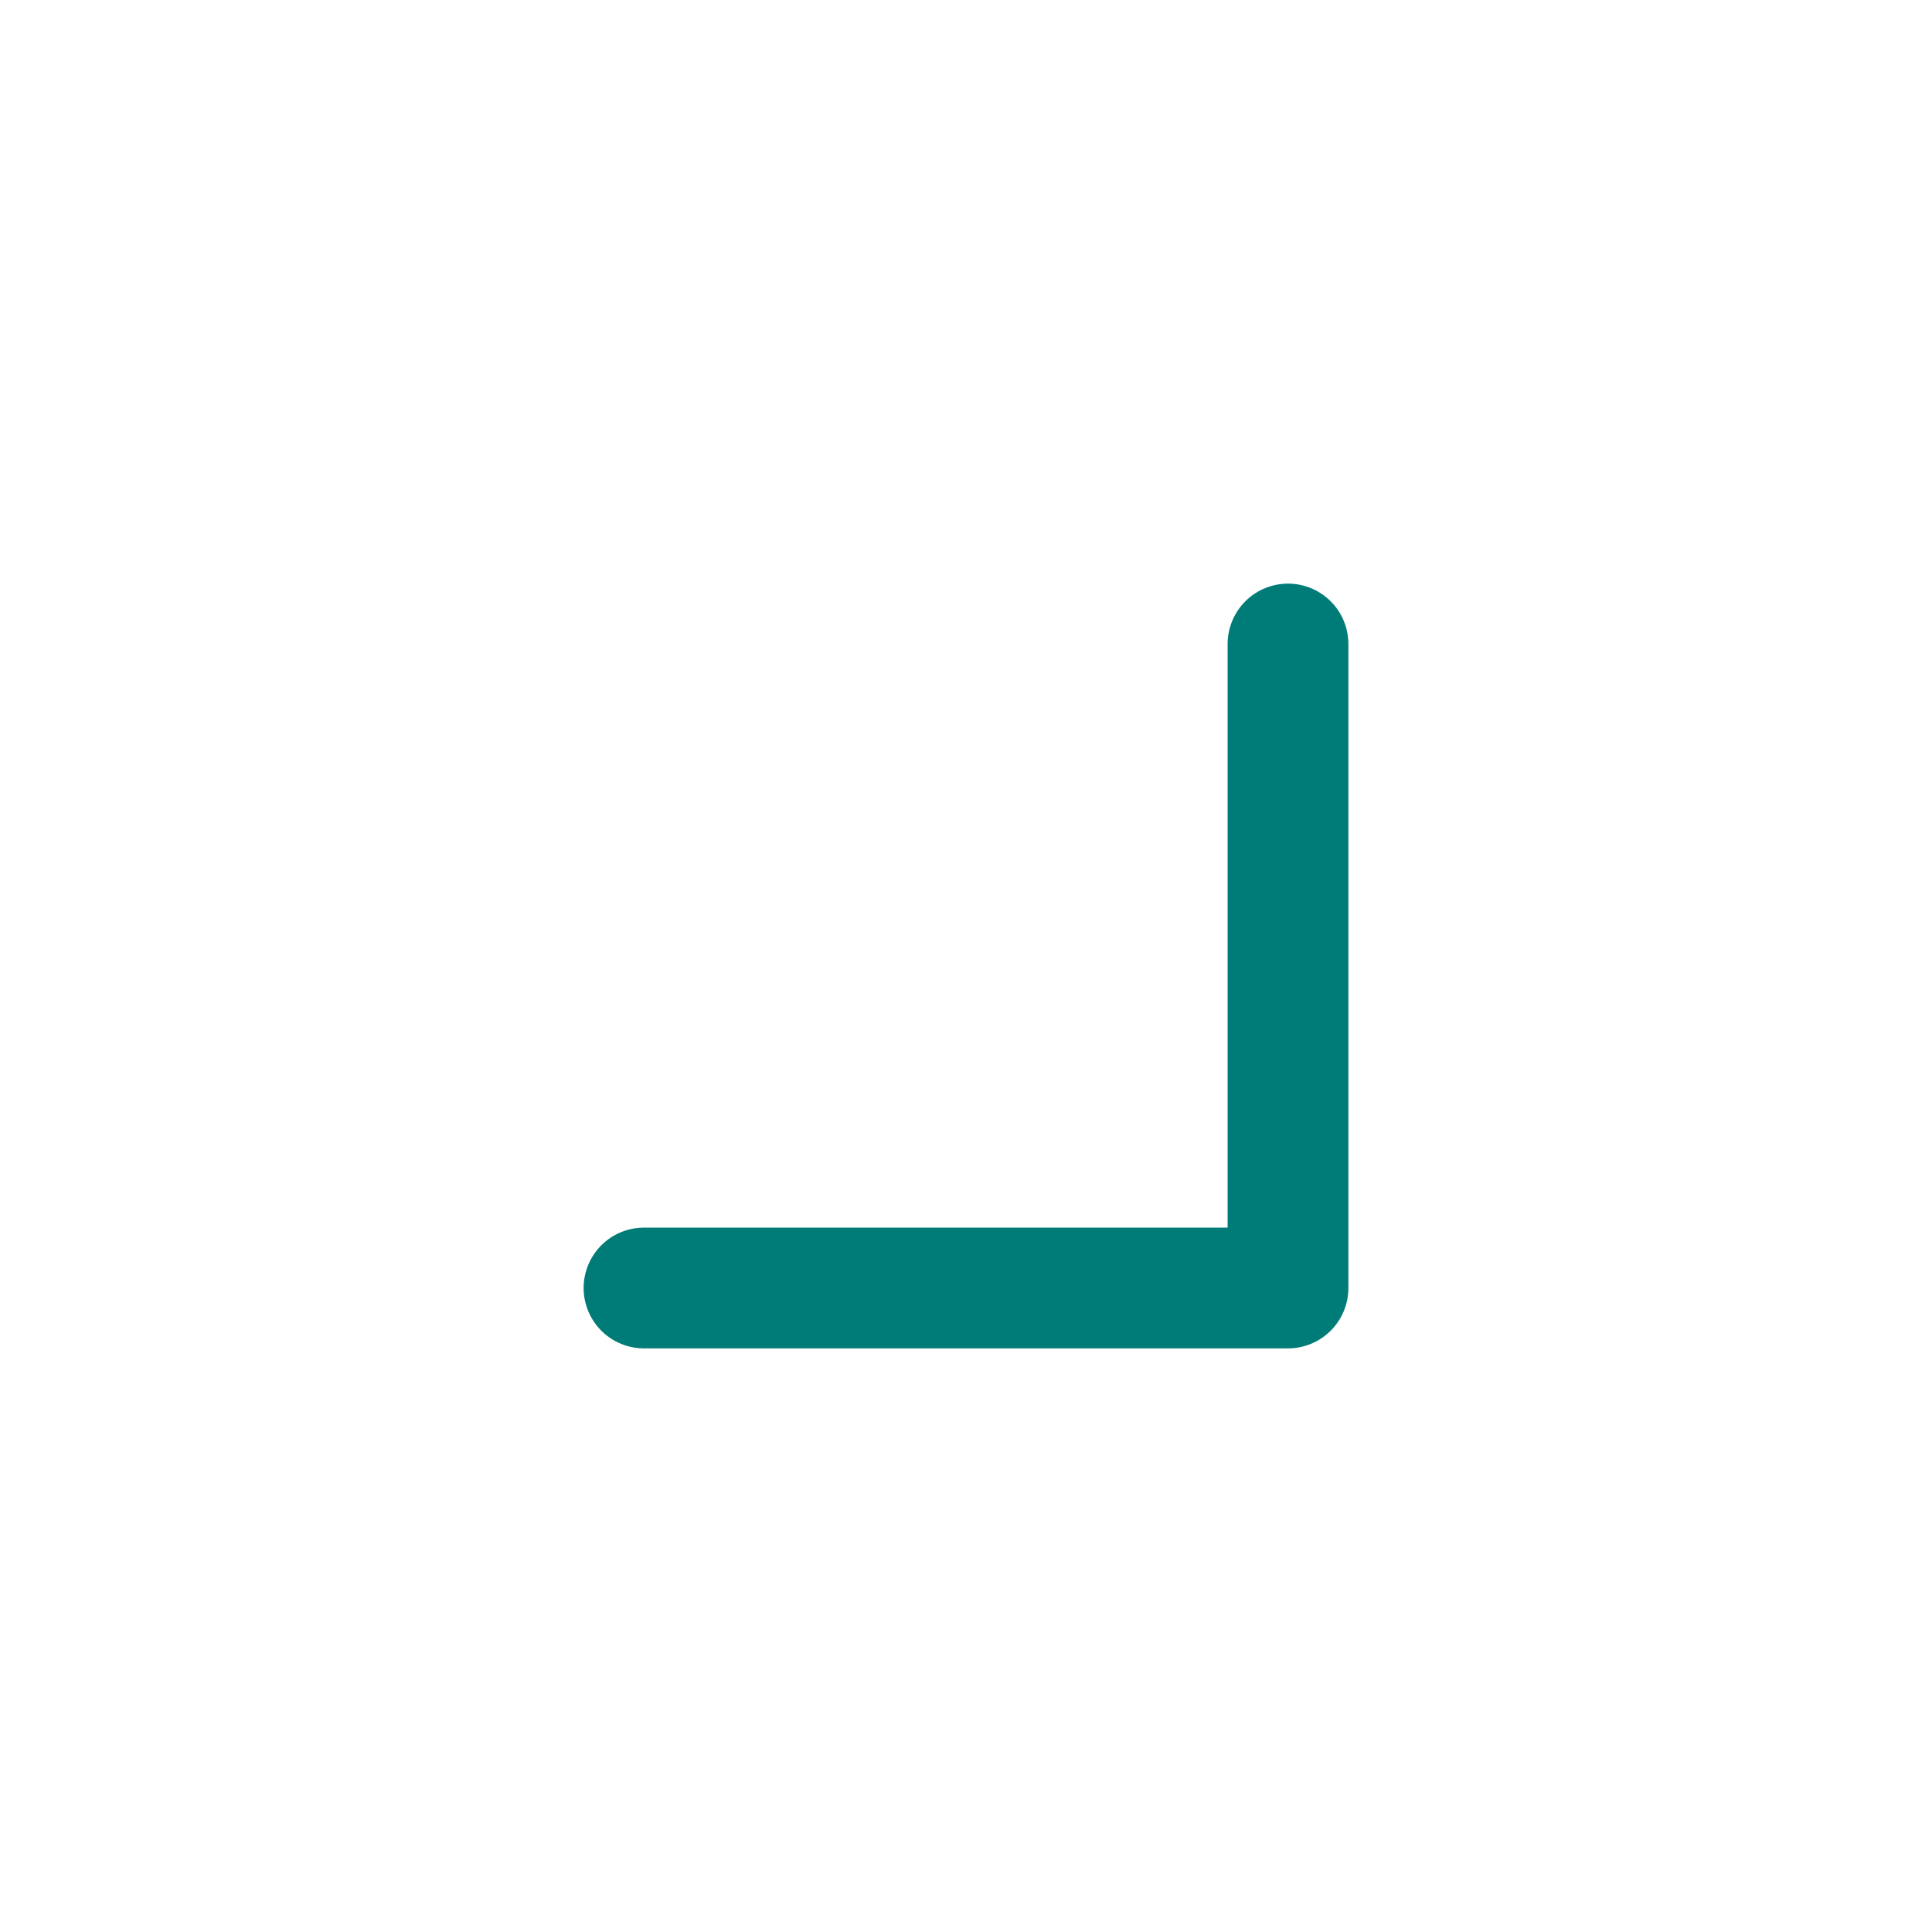 <svg width="24" height="24" viewBox="0 0 24 24" fill="none" xmlns="http://www.w3.org/2000/svg">
<path d="M8 16L16 16L16 8" stroke="#007C78" stroke-width="1.5" stroke-linecap="round" stroke-linejoin="round"/>
</svg>
